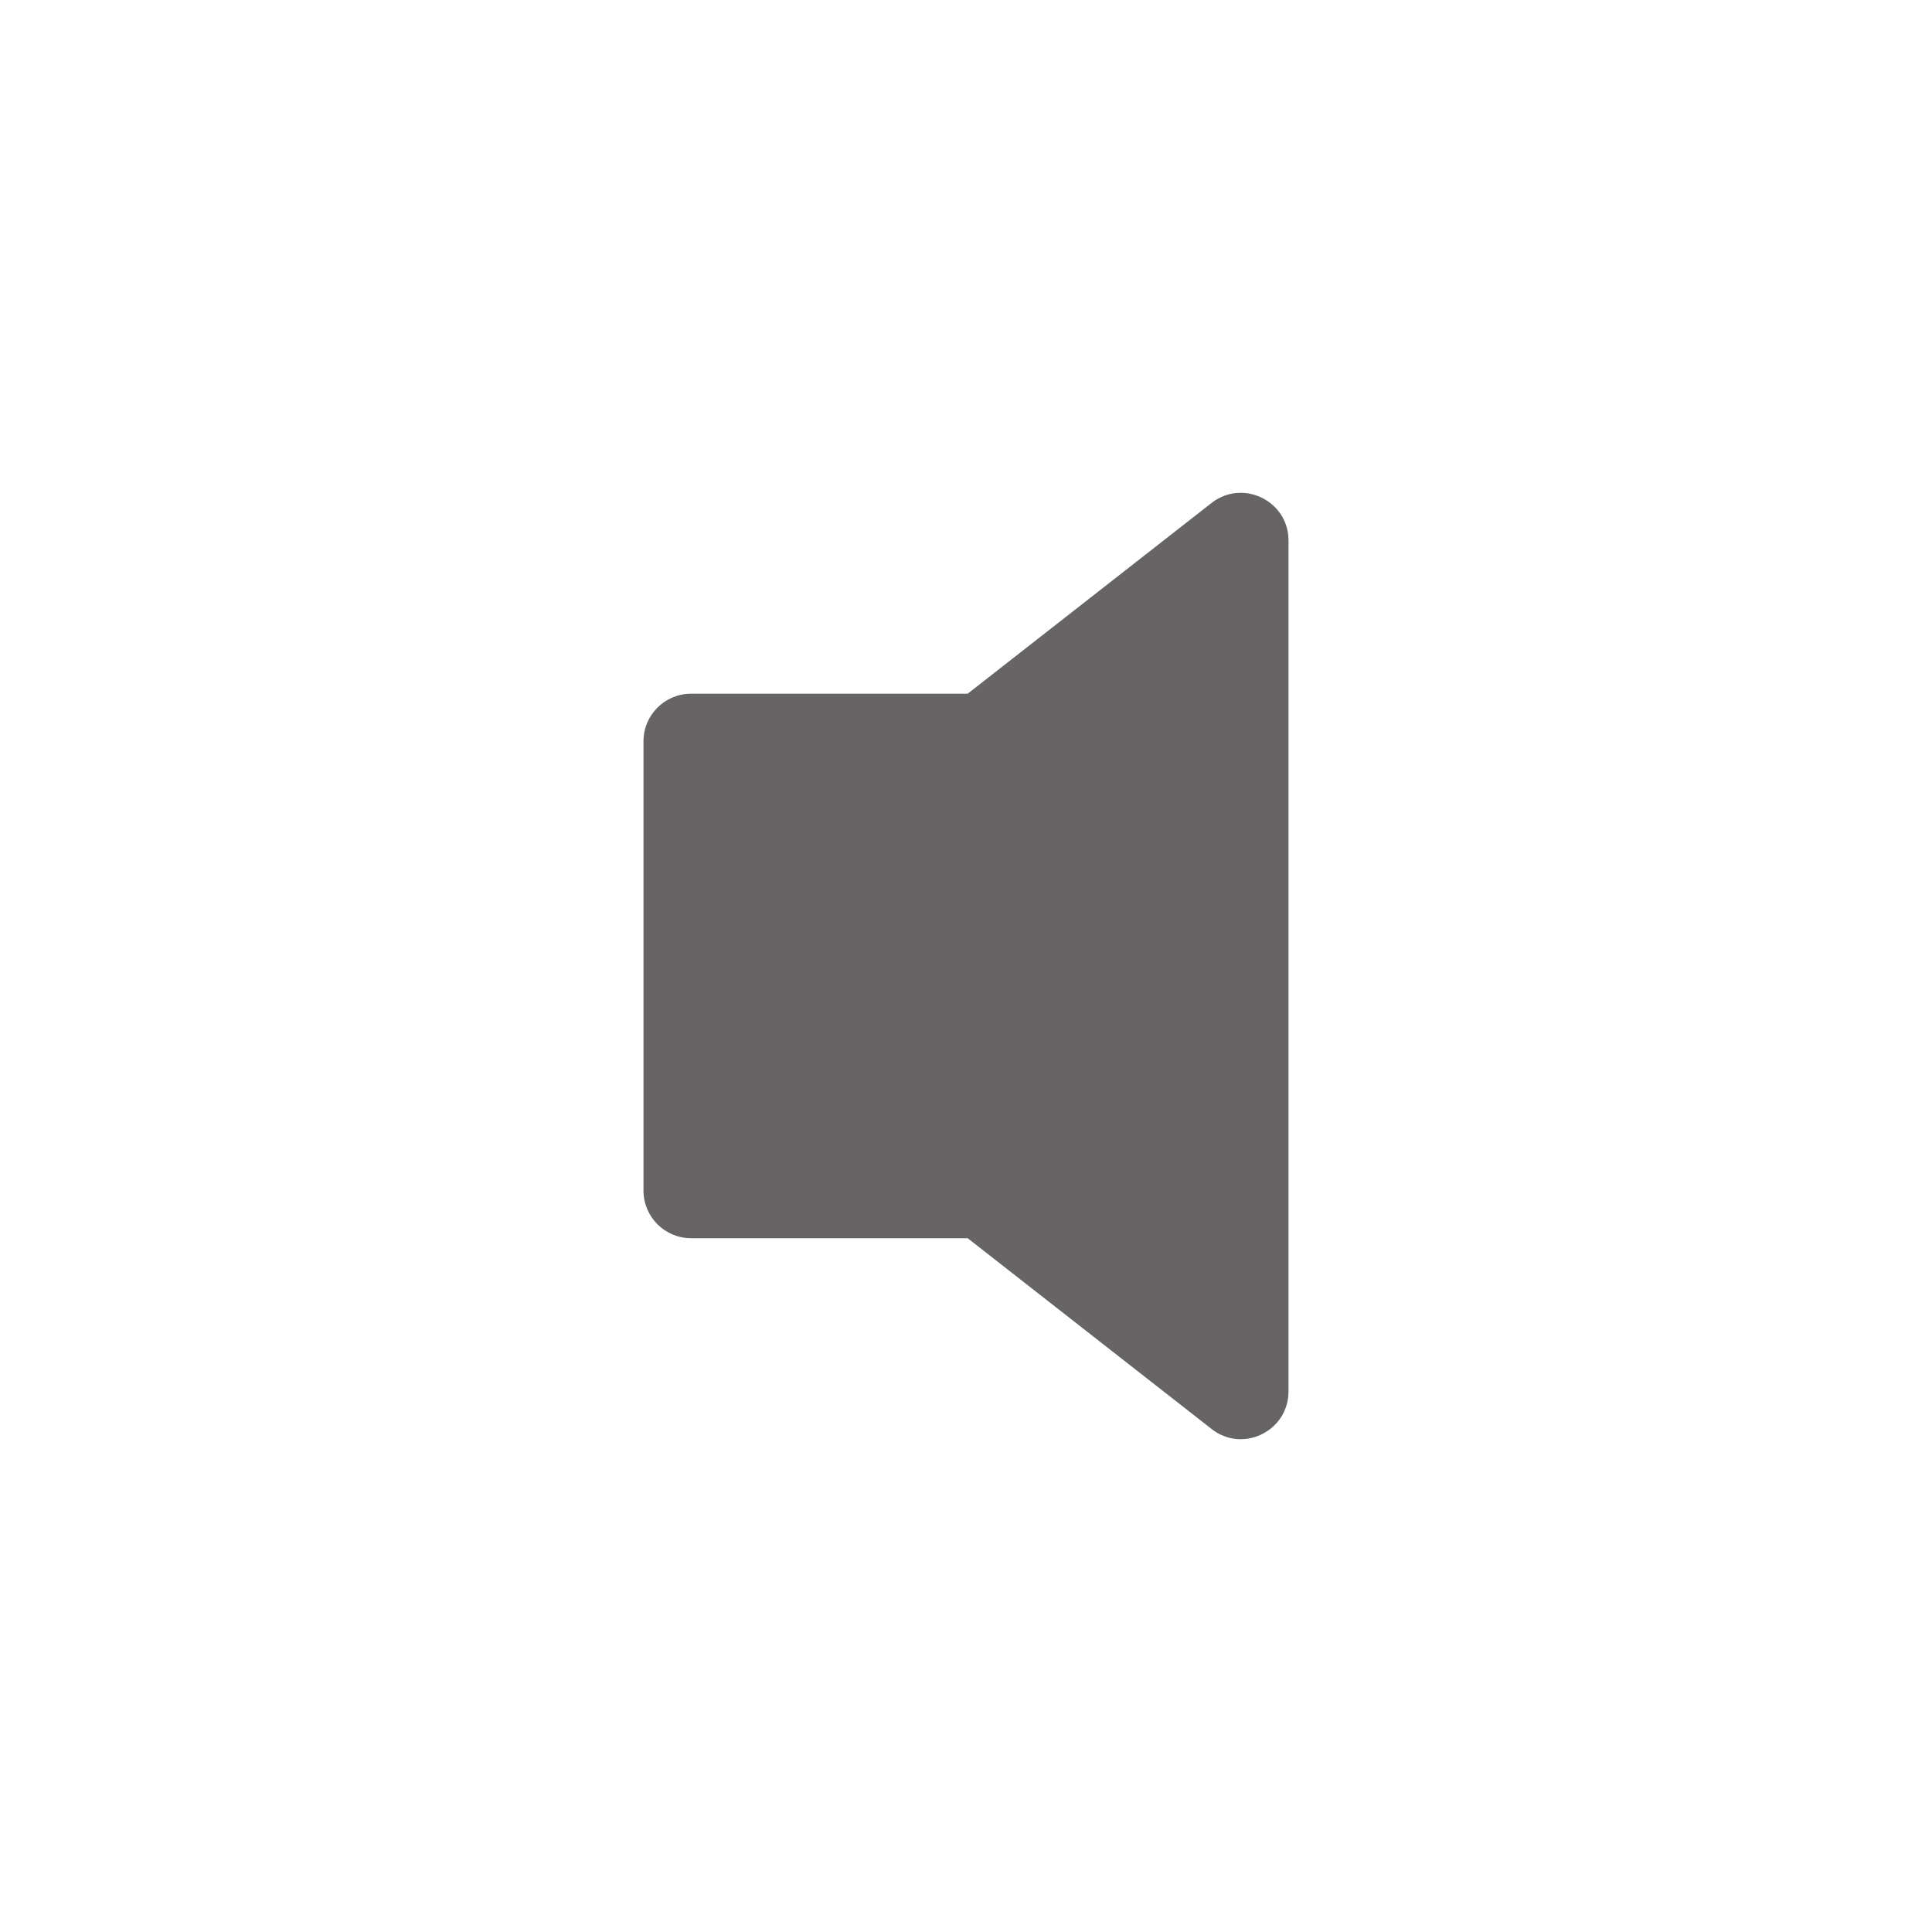 <svg xmlns="http://www.w3.org/2000/svg" width="48" height="48" data-name="レイヤー 1"><path d="m30.08 12.512-6.039 4.723H17.17c-.654 0-1.183.53-1.183 1.183V29.58c0 .653.53 1.183 1.183 1.183h6.871l6.039 4.723c.775.635 1.933.081 1.933-.92V13.432c0-1.002-1.159-1.549-1.933-.92Z" style="fill:#666464"/></svg>
